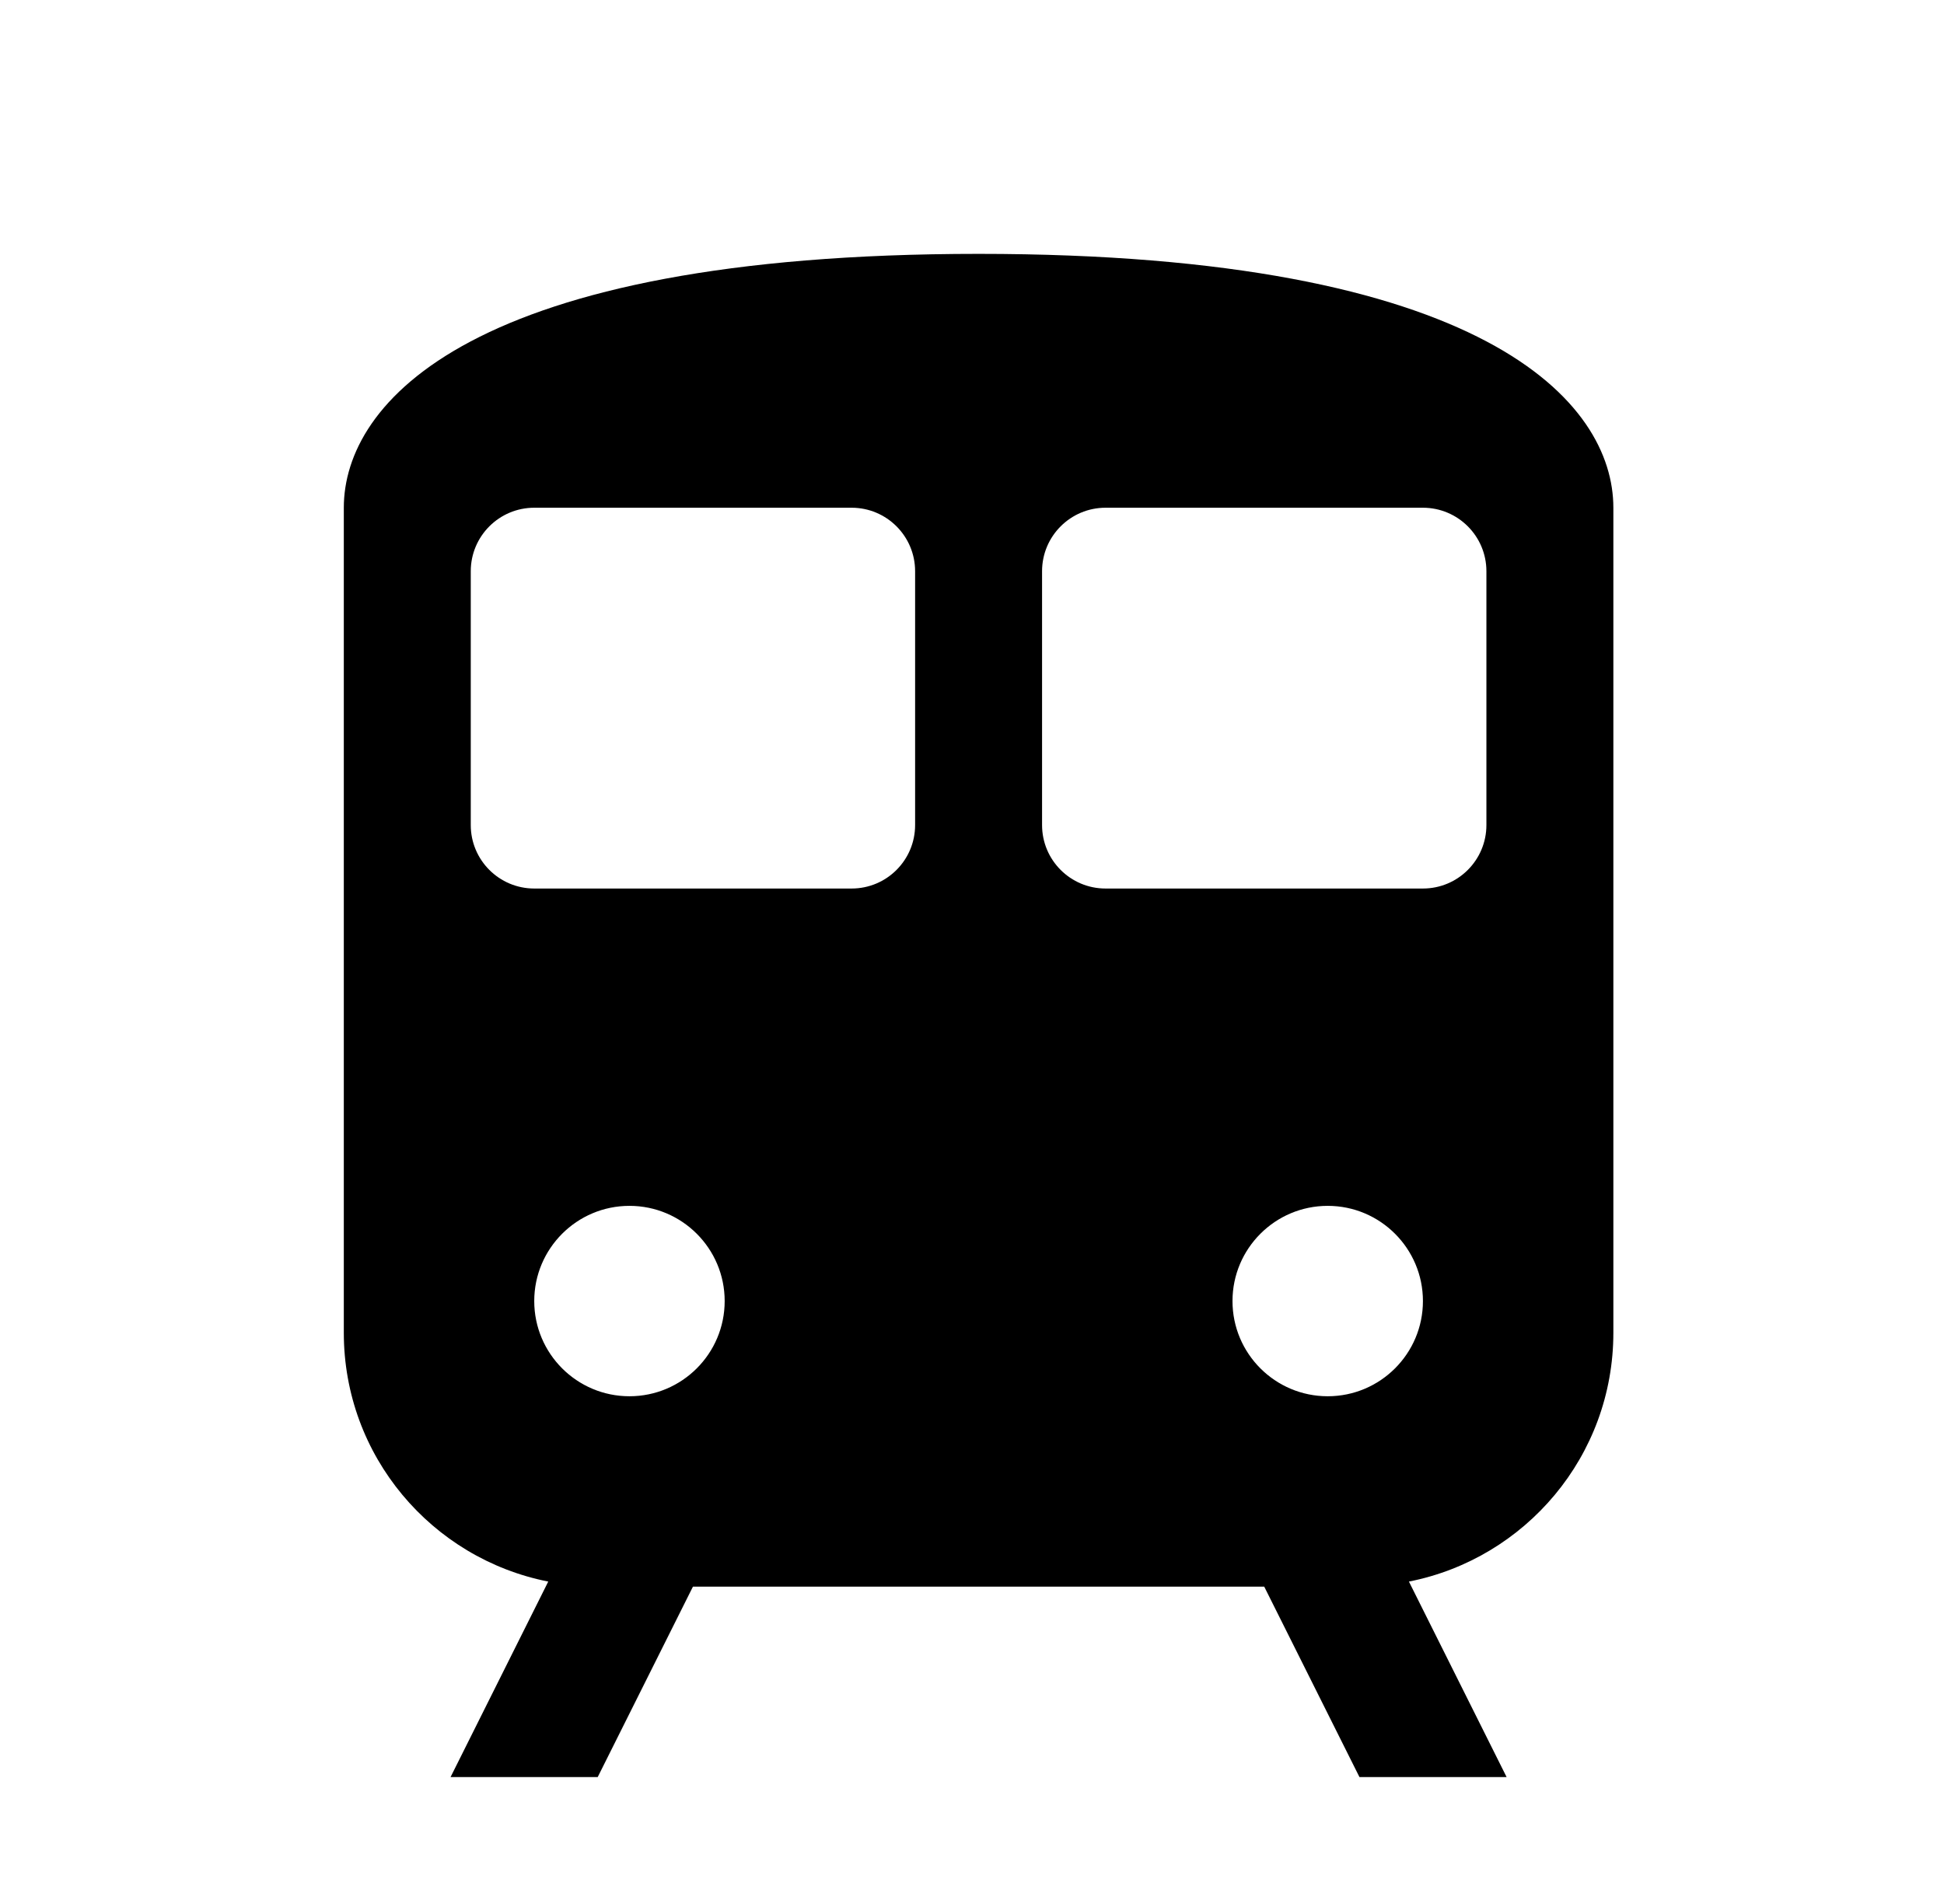 <svg width="49" height="48" viewBox="0 0 49 48" fill="none" xmlns="http://www.w3.org/2000/svg">
<path d="M24.666 6.4C11.866 6.4 8.666 10.149 8.666 12.8V33.6C8.666 36.708 10.882 39.292 13.819 39.872L11.357 44.8H15.066L17.466 40H31.866L34.266 44.8H37.975L35.513 39.872C38.45 39.292 40.666 36.708 40.666 33.6V12.8C40.666 10.149 37.466 6.4 24.666 6.4ZM13.466 12.8H21.466C22.349 12.8 23.066 13.517 23.066 14.4V20.8C23.066 21.684 22.349 22.4 21.466 22.4H13.466C12.583 22.4 11.866 21.684 11.866 20.8V14.4C11.866 13.517 12.583 12.8 13.466 12.8ZM27.866 12.8H35.866C36.749 12.8 37.466 13.517 37.466 14.4V20.8C37.466 21.684 36.749 22.4 35.866 22.4H27.866C26.983 22.4 26.266 21.684 26.266 20.8V14.4C26.266 13.517 26.983 12.8 27.866 12.8ZM15.866 30.4C17.191 30.4 18.266 31.476 18.266 32.8C18.266 34.125 17.191 35.2 15.866 35.2C14.541 35.2 13.466 34.125 13.466 32.8C13.466 31.476 14.541 30.4 15.866 30.4ZM33.466 30.4C34.791 30.4 35.866 31.476 35.866 32.8C35.866 34.125 34.791 35.2 33.466 35.2C32.141 35.2 31.066 34.125 31.066 32.8C31.066 31.476 32.141 30.4 33.466 30.4Z" fill="black"/>
</svg>
